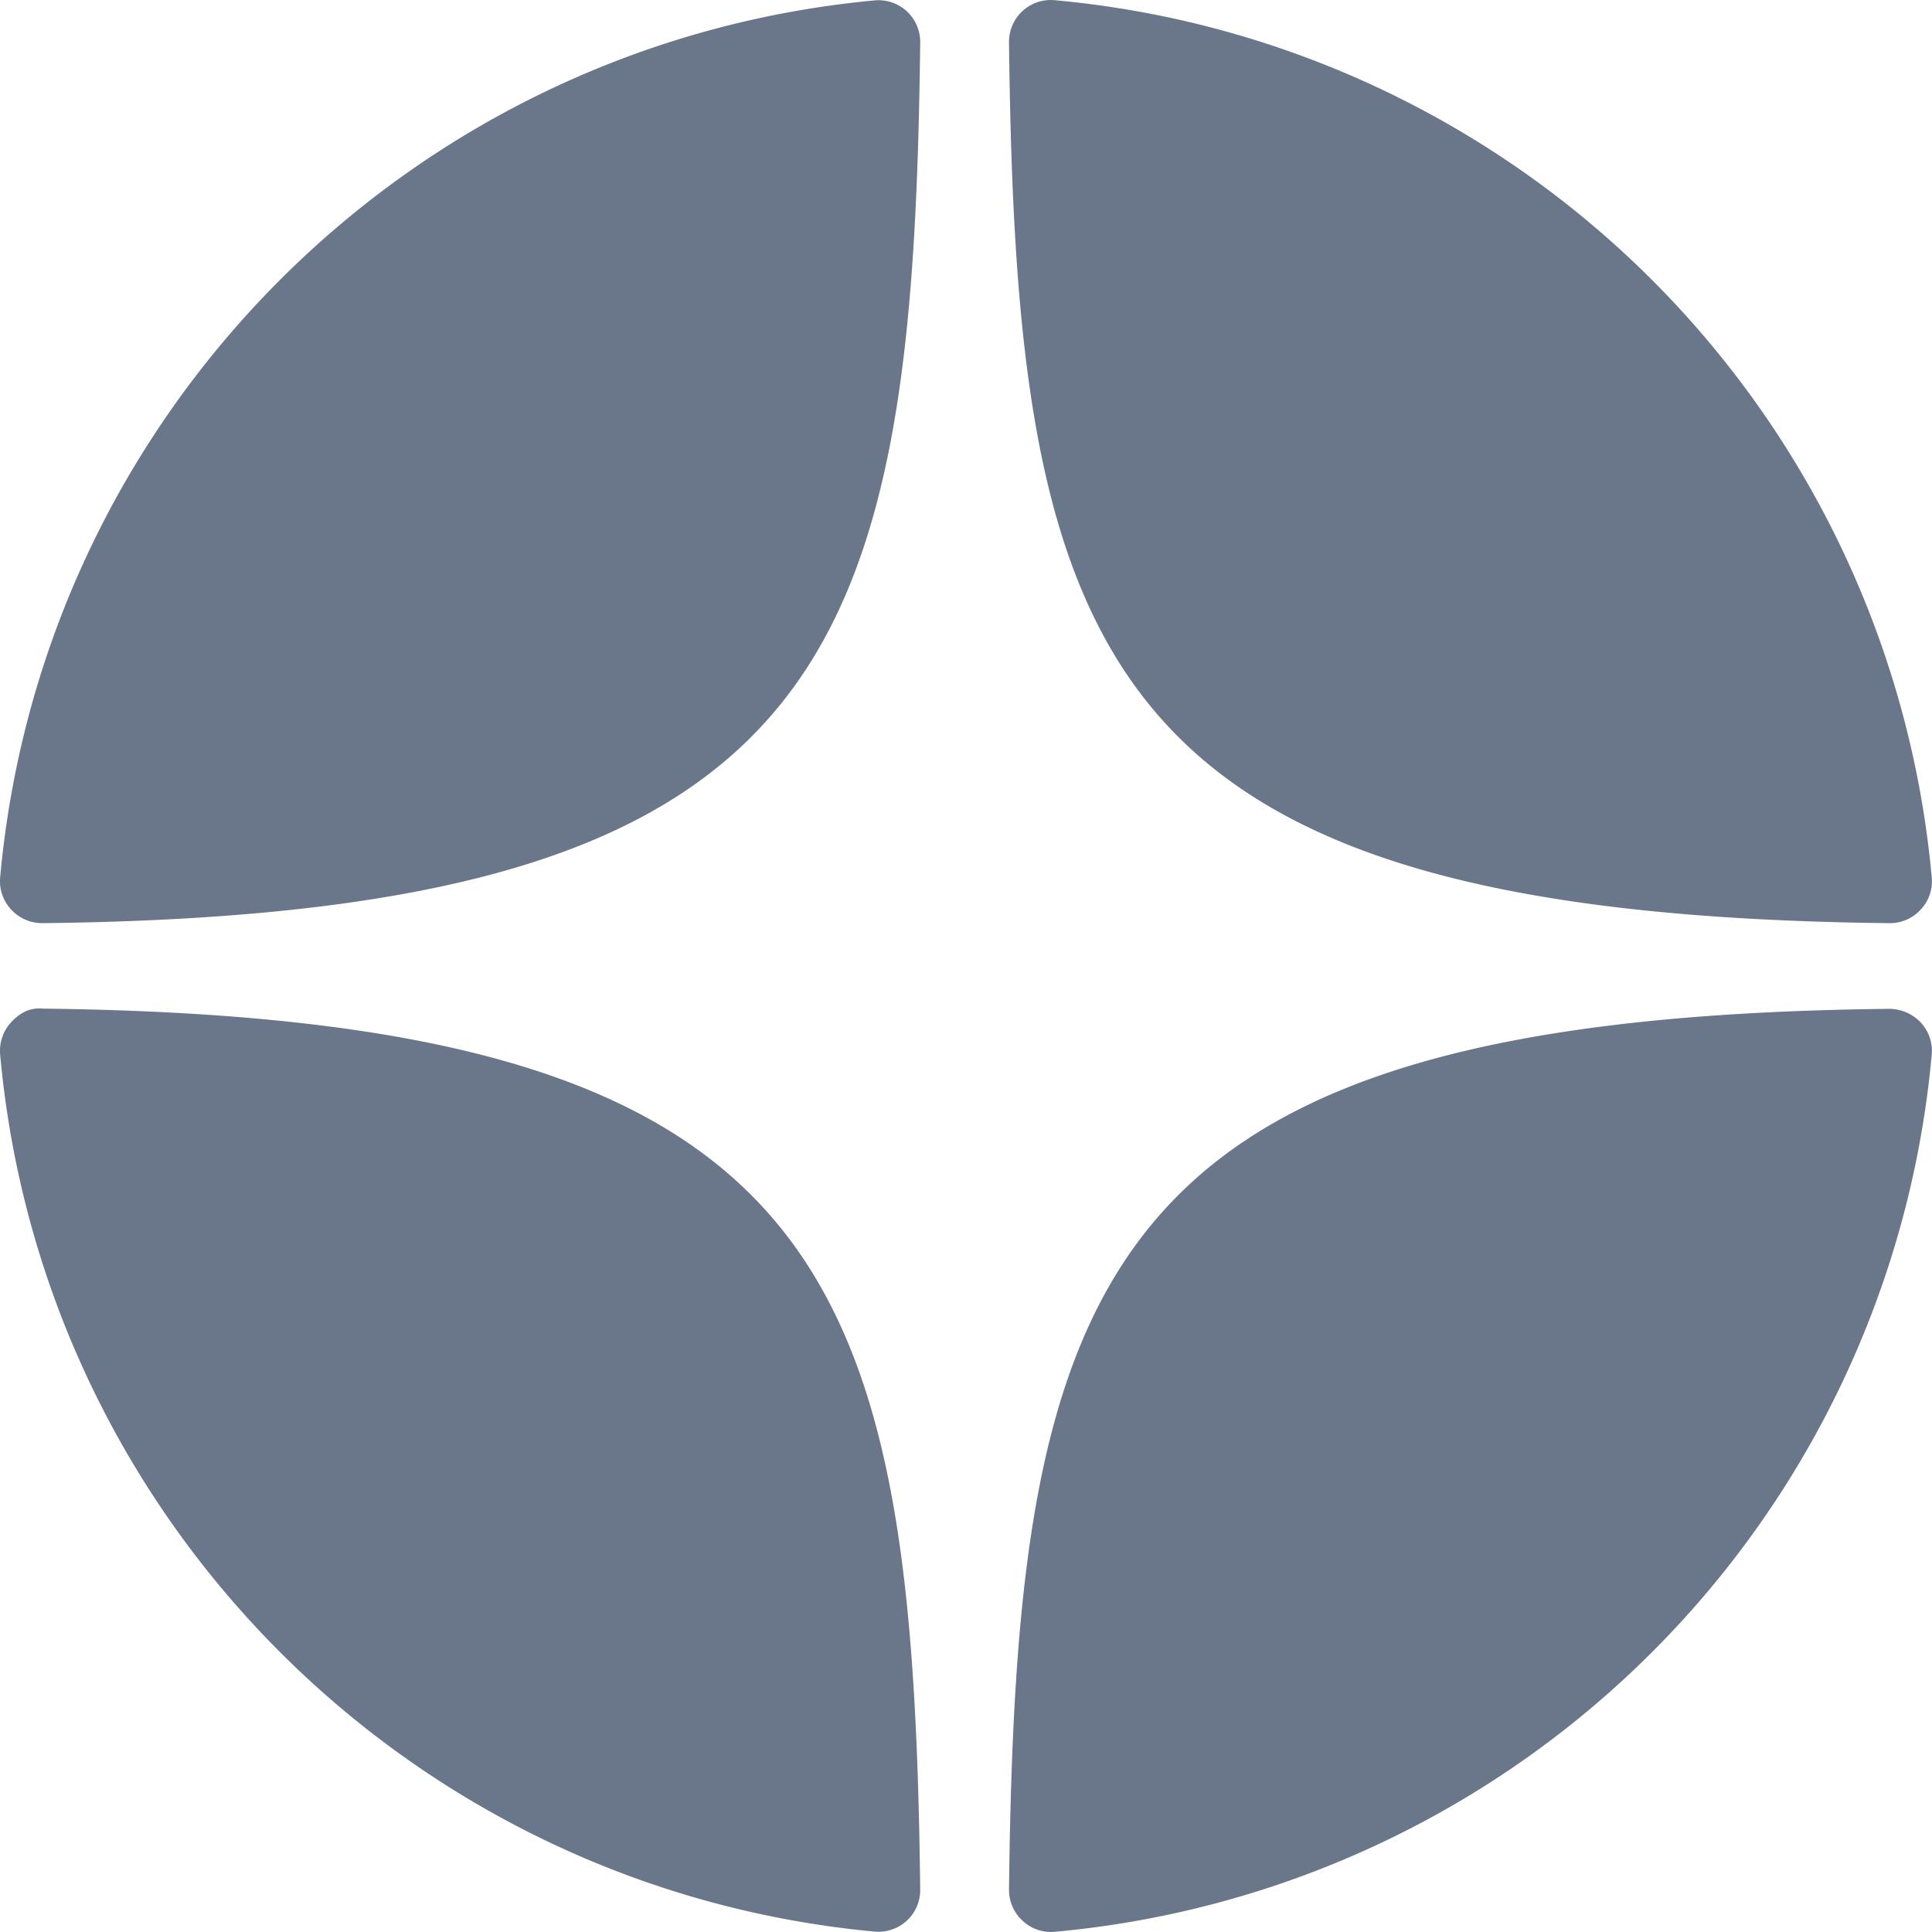 <svg xmlns="http://www.w3.org/2000/svg" width="34" height="34" fill="none"><path fill="#6A768A" d="M33.249 16.246h.008a.73.73 0 0 0 .543-.238.72.72 0 0 0 .195-.57A17.045 17.045 0 0 0 18.565.004a.735.735 0 0 0-.808.746c.129 10.895 1.566 15.344 15.492 15.496m0 1.508c-13.926.152-15.363 4.601-15.492 15.496a.73.73 0 0 0 .238.551.73.73 0 0 0 .504.199l.066-.004a17.04 17.04 0 0 0 15.43-15.434.73.73 0 0 0-.195-.57.77.77 0 0 0-.551-.238M15.382.008C7.214.774.745 7.266.003 15.438a.73.73 0 0 0 .195.57.74.74 0 0 0 .543.238h.008C14.632 16.09 16.065 11.64 16.194.754a.734.734 0 0 0-.812-.746M.749 17.75c-.23-.023-.41.086-.551.238a.74.74 0 0 0-.195.574c.742 8.172 7.211 14.664 15.379 15.43l.07.004a.735.735 0 0 0 .742-.75C16.065 22.359 14.631 17.91.749 17.75" clip-path="url(#a)"/><defs><clipPath id="a"><path fill="#fff" d="M0 0h34v34H0z"/></clipPath></defs></svg>